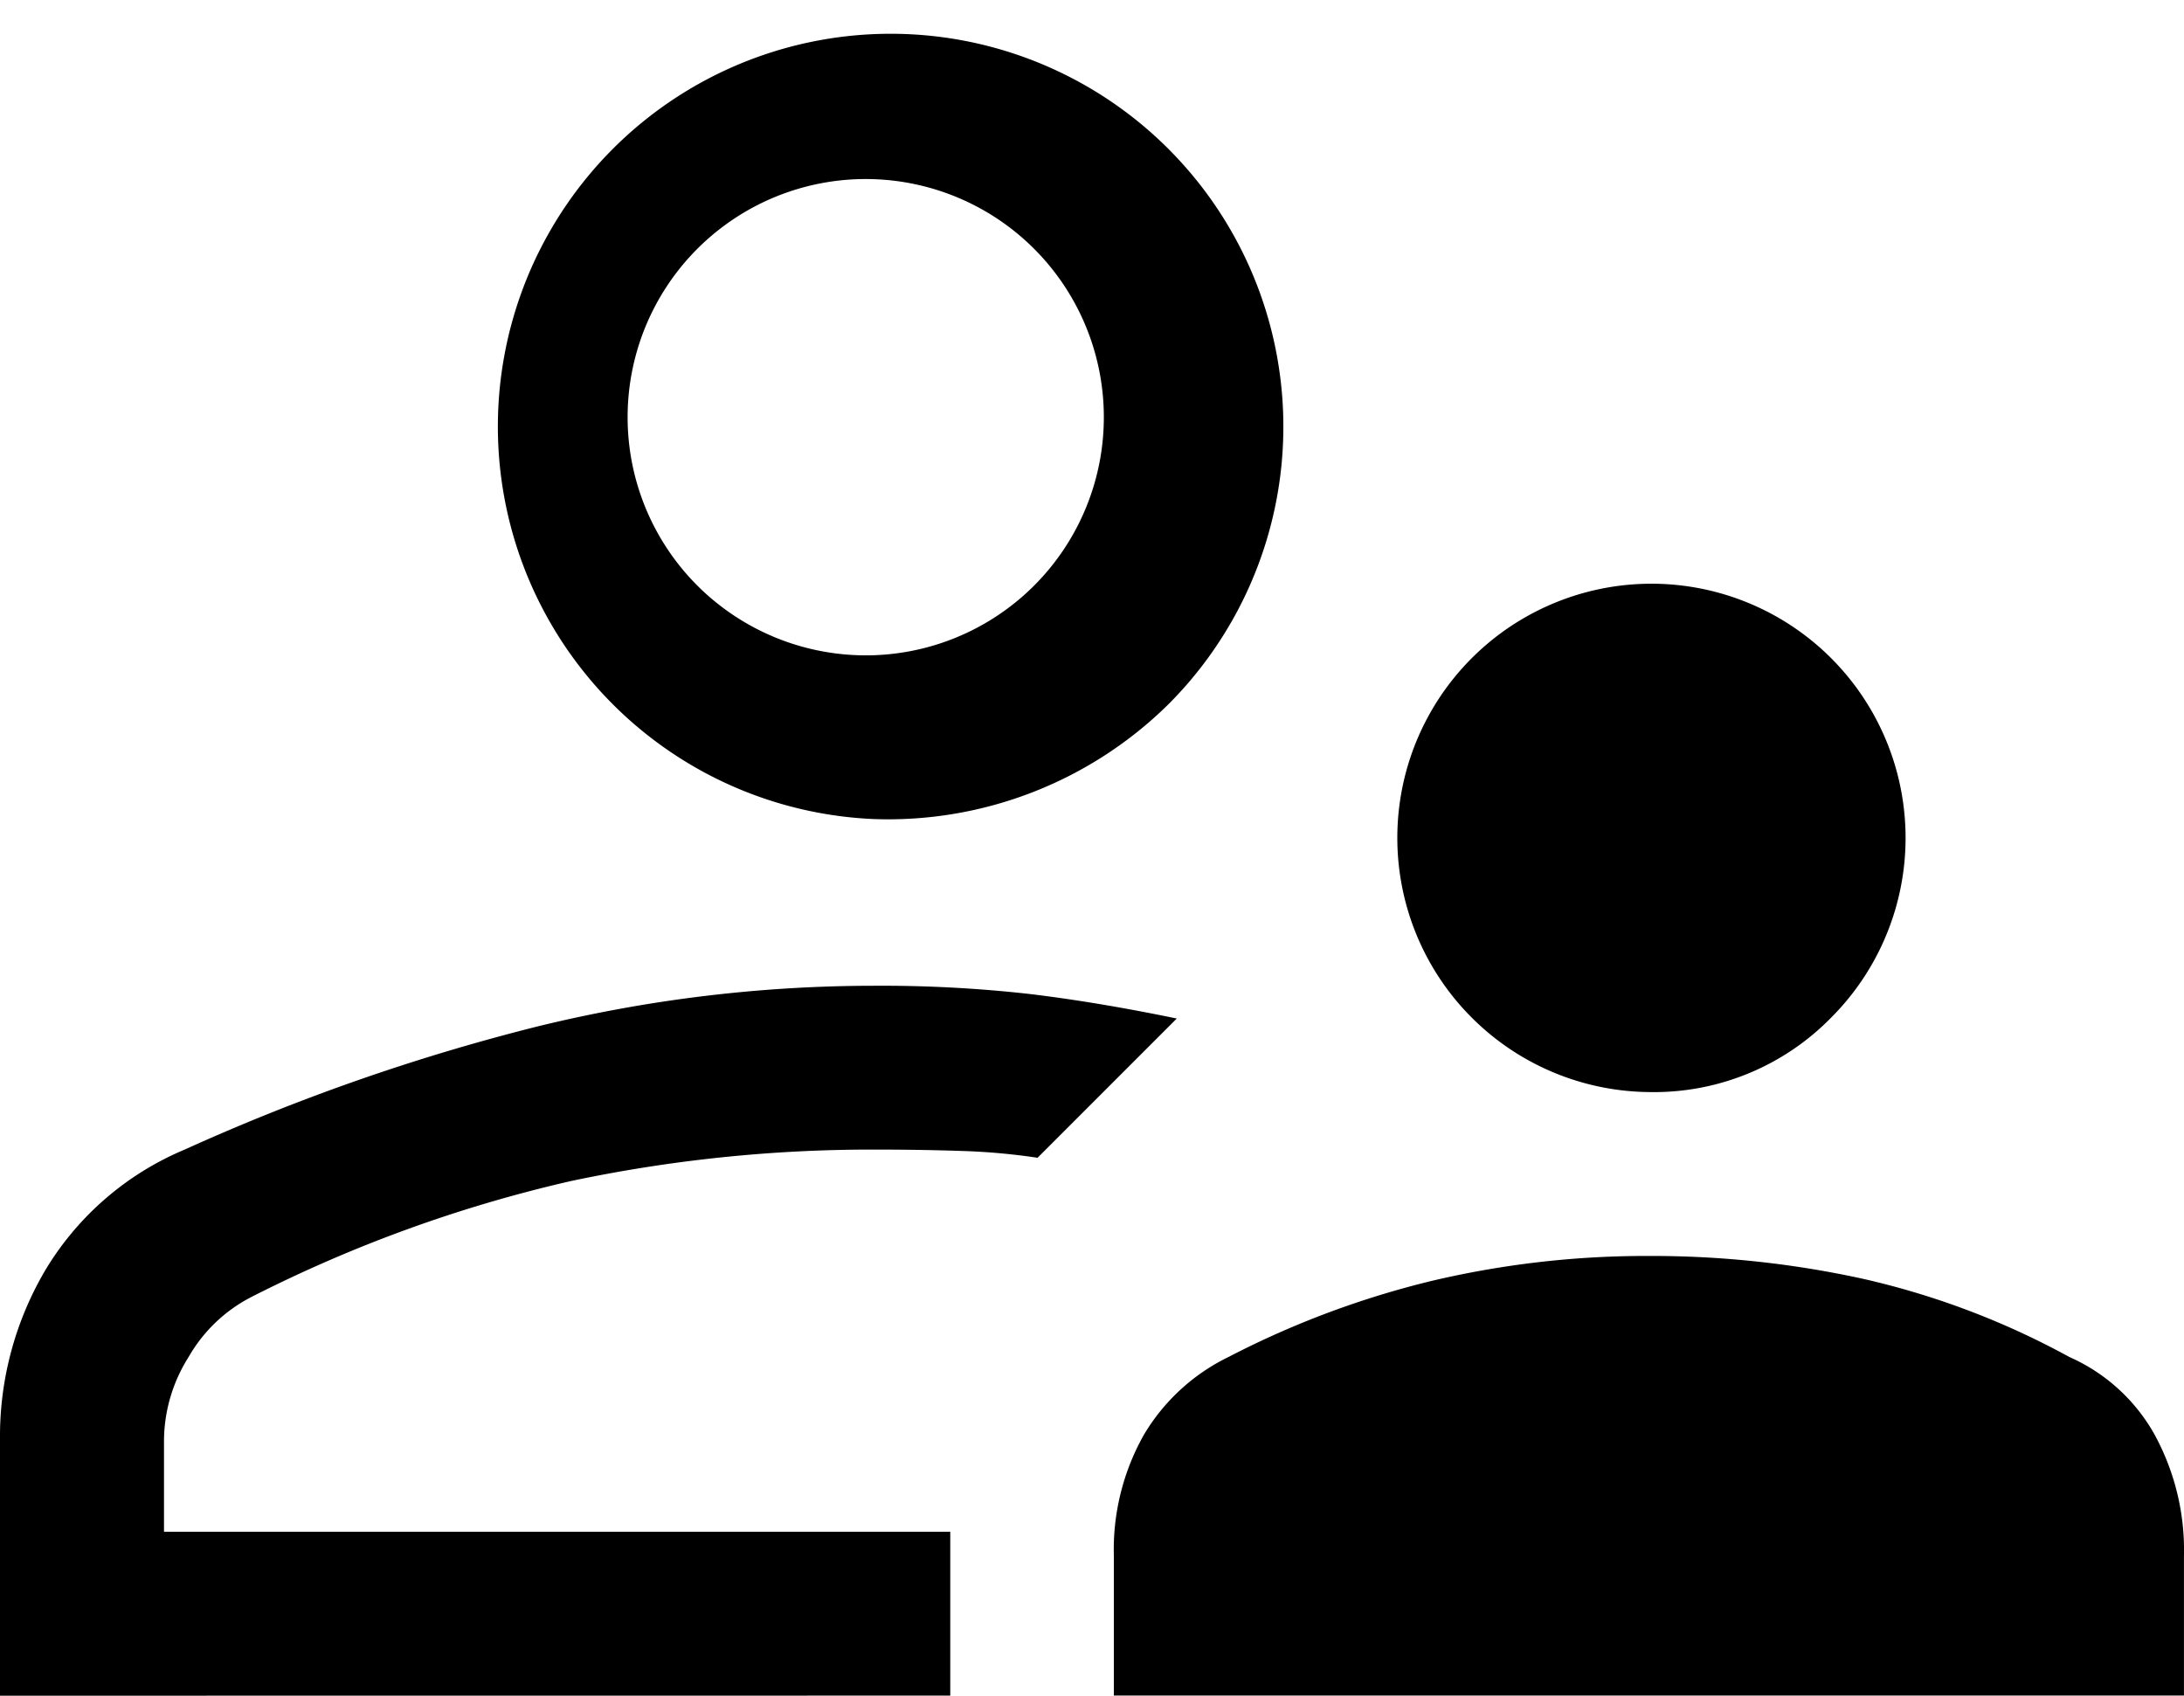<svg xmlns="http://www.w3.org/2000/svg" width="48.007" height="37.266" viewBox="0 0 48.007 37.266">
  <path id="supervisor_account_FILL0_wght400_GRAD0_opsz48" d="M116.246,299a5.586,5.586,0,1,1,4.005-1.636A5.447,5.447,0,0,1,116.246,299Zm-11.762,13.262v-3.06a5.134,5.134,0,0,1,.66-2.67,4.4,4.4,0,0,1,1.86-1.71,19.853,19.853,0,0,1,4.5-1.68,20.5,20.5,0,0,1,4.741-.54,21.656,21.656,0,0,1,4.741.51,17.47,17.47,0,0,1,4.5,1.71,3.992,3.992,0,0,1,1.86,1.68,5.3,5.3,0,0,1,.66,2.7v3.06ZM99.2,293a8.633,8.633,0,1,1,6.481-2.52A8.773,8.773,0,0,1,99.2,293ZM99.2,284ZM80,312.266v-5.641a7.187,7.187,0,0,1,1.02-3.751,6.5,6.5,0,0,1,3.04-2.61,45.685,45.685,0,0,1,7.731-2.7,31.113,31.113,0,0,1,7.4-.9,29.138,29.138,0,0,1,3.436.18q1.5.18,3.24.54l-1.53,1.53-1.53,1.53a14.181,14.181,0,0,0-1.68-.15q-.9-.03-1.92-.03a31.944,31.944,0,0,0-6.65.69,30.428,30.428,0,0,0-7.032,2.55,3.357,3.357,0,0,0-1.38,1.32,3.474,3.474,0,0,0-.54,1.8v2.04h17.283v3.6ZM100.883,308.665ZM99.2,289.4a5.234,5.234,0,1,0-3.871-1.53A5.246,5.246,0,0,0,99.2,289.4Z" transform="translate(-80 -275)"/>
</svg>
